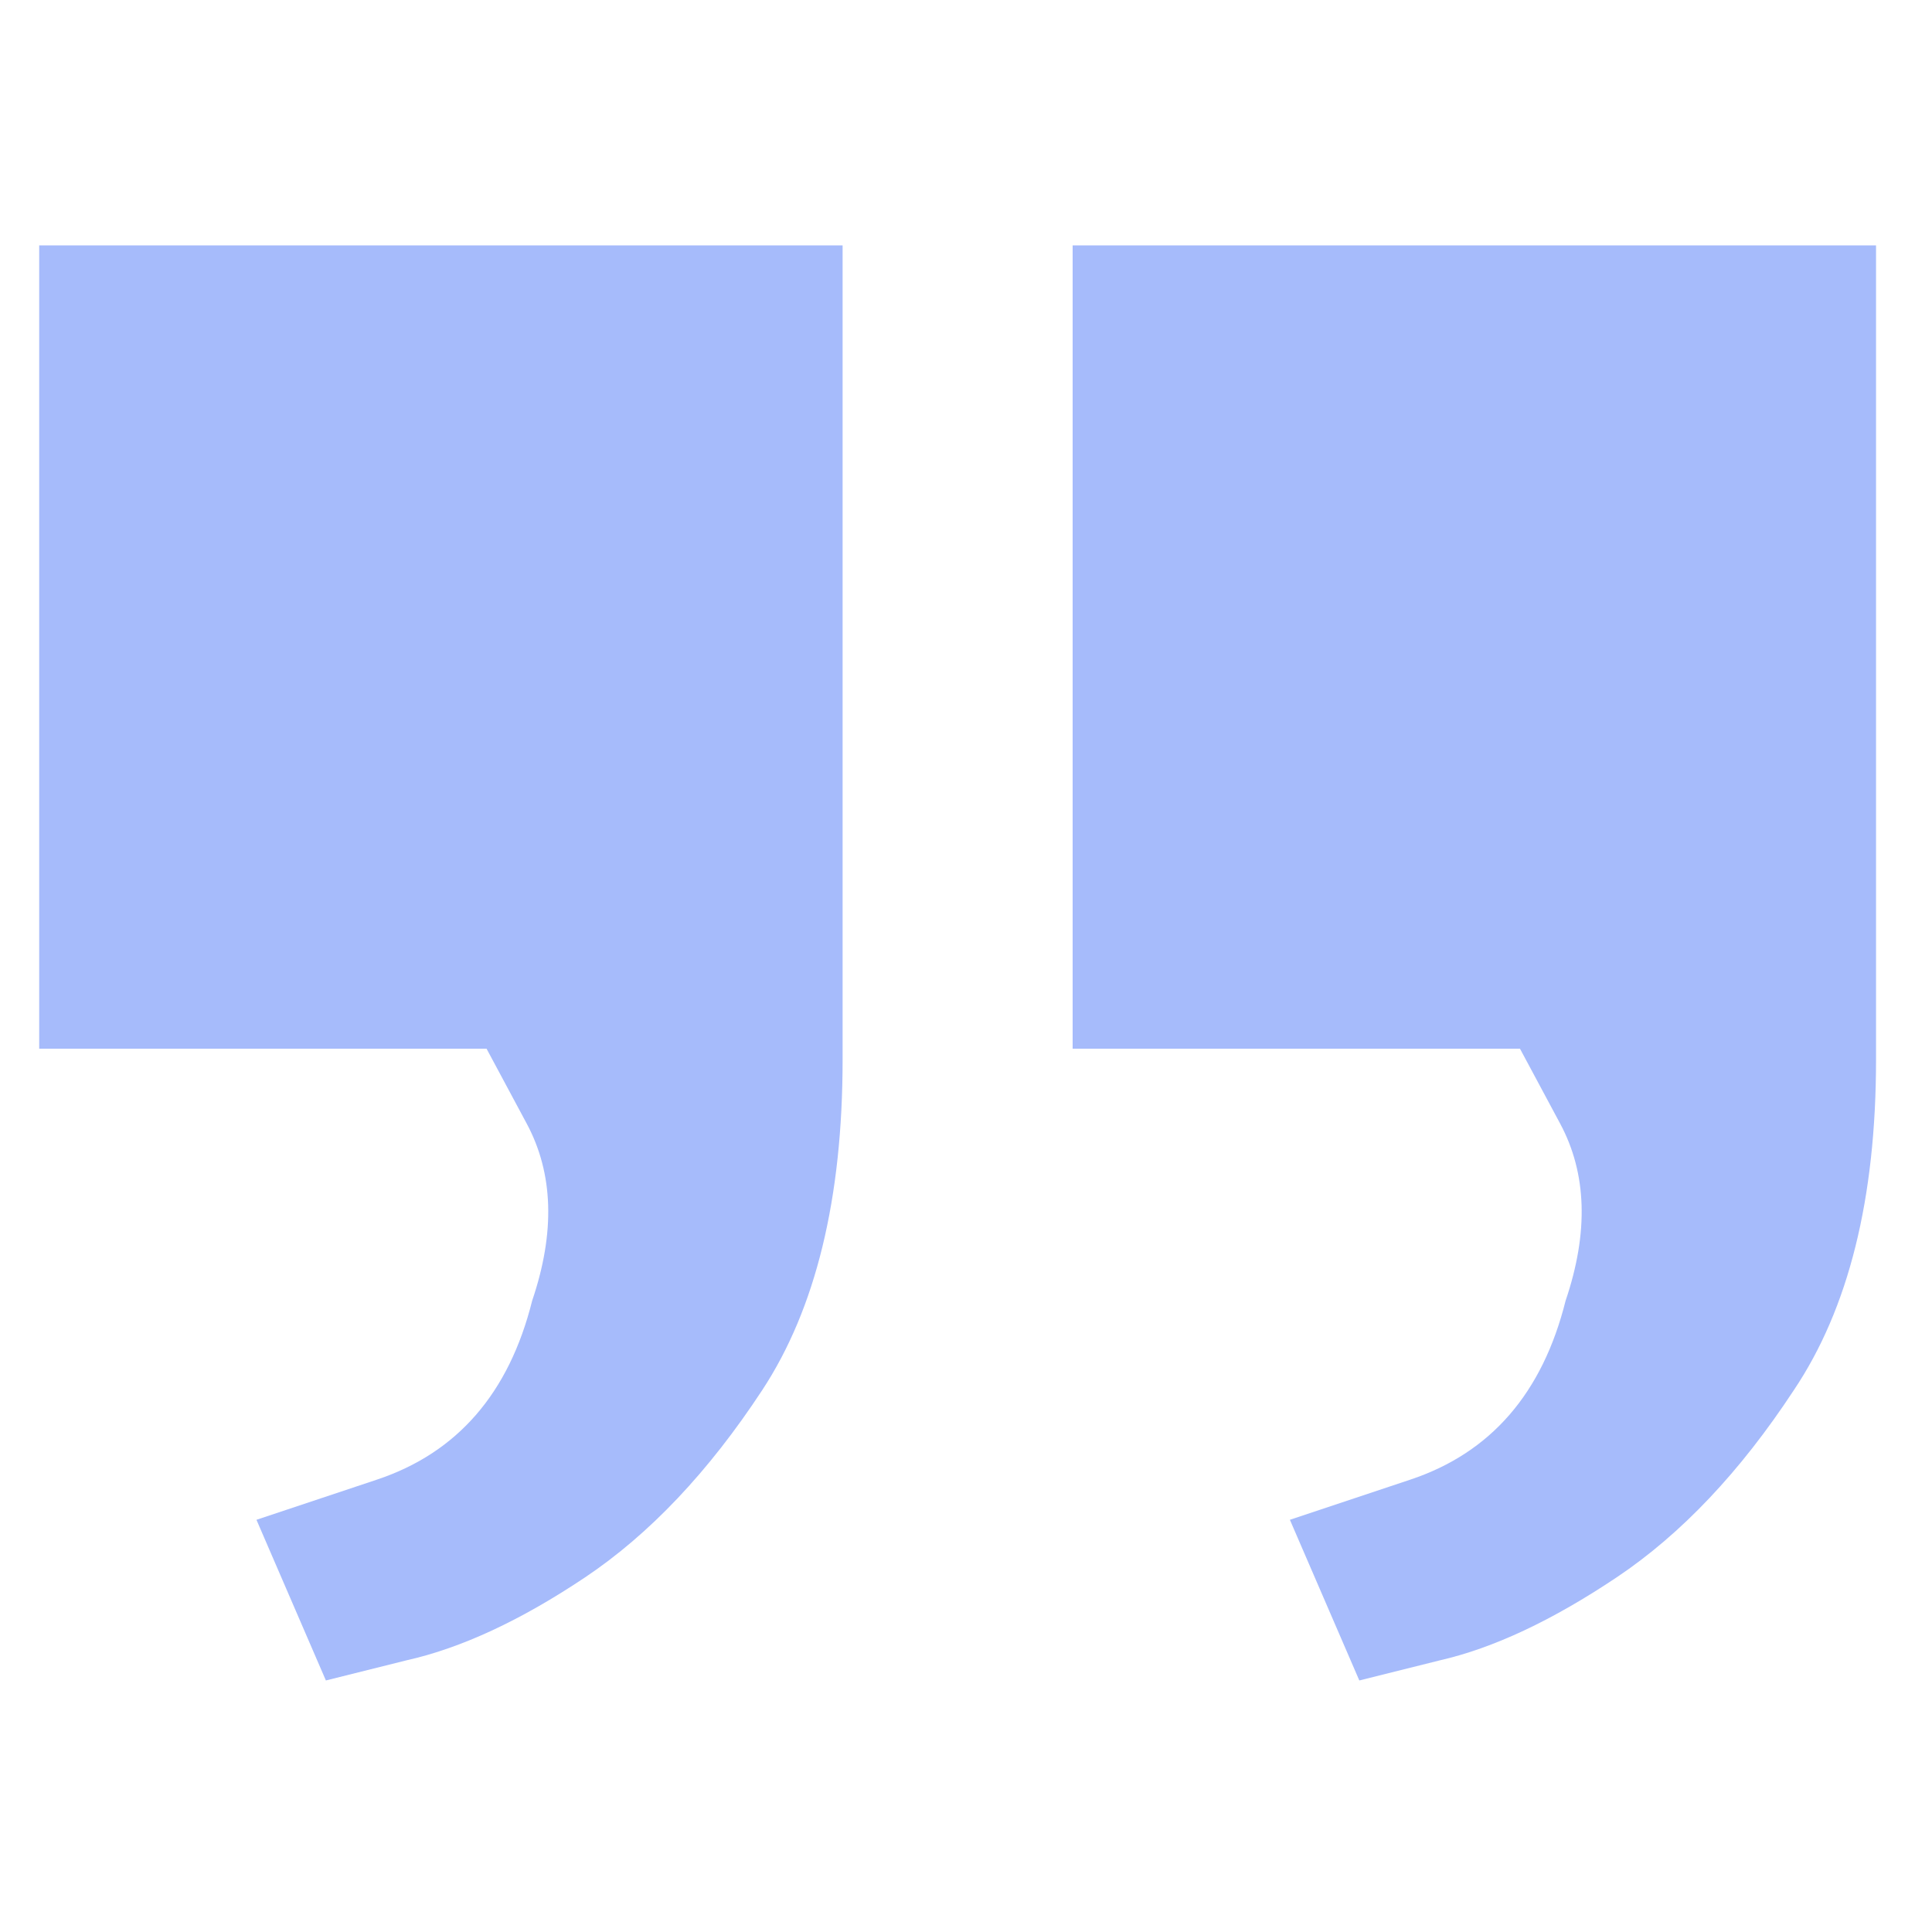 <svg width="31" height="31" viewBox="0 0 31 31" fill="none" xmlns="http://www.w3.org/2000/svg">
<path d="M17.211 3.937V16.827H24.389C24.389 16.827 24.604 17.227 25.033 18.028C25.463 18.829 25.492 19.776 25.121 20.87C24.75 22.355 23.92 23.311 22.631 23.741C21.342 24.171 20.697 24.386 20.697 24.386L21.811 26.964C21.811 26.964 22.24 26.856 23.1 26.642C23.959 26.446 24.906 26.002 25.941 25.309C26.977 24.615 27.924 23.614 28.783 22.306C29.662 20.997 30.102 19.23 30.102 17.003V3.937H17.211ZM0.629 16.827H7.807C7.807 16.827 8.021 17.227 8.451 18.028C8.881 18.829 8.91 19.776 8.539 20.87C8.168 22.355 7.338 23.311 6.049 23.741C4.76 24.171 4.115 24.386 4.115 24.386L5.229 26.964C5.229 26.964 5.658 26.856 6.518 26.642C7.396 26.446 8.354 26.002 9.389 25.309C10.424 24.615 11.371 23.614 12.23 22.306C13.09 20.997 13.52 19.23 13.52 17.003V3.937H0.629V16.827Z" fill="#A6BBFB"/>
</svg>
